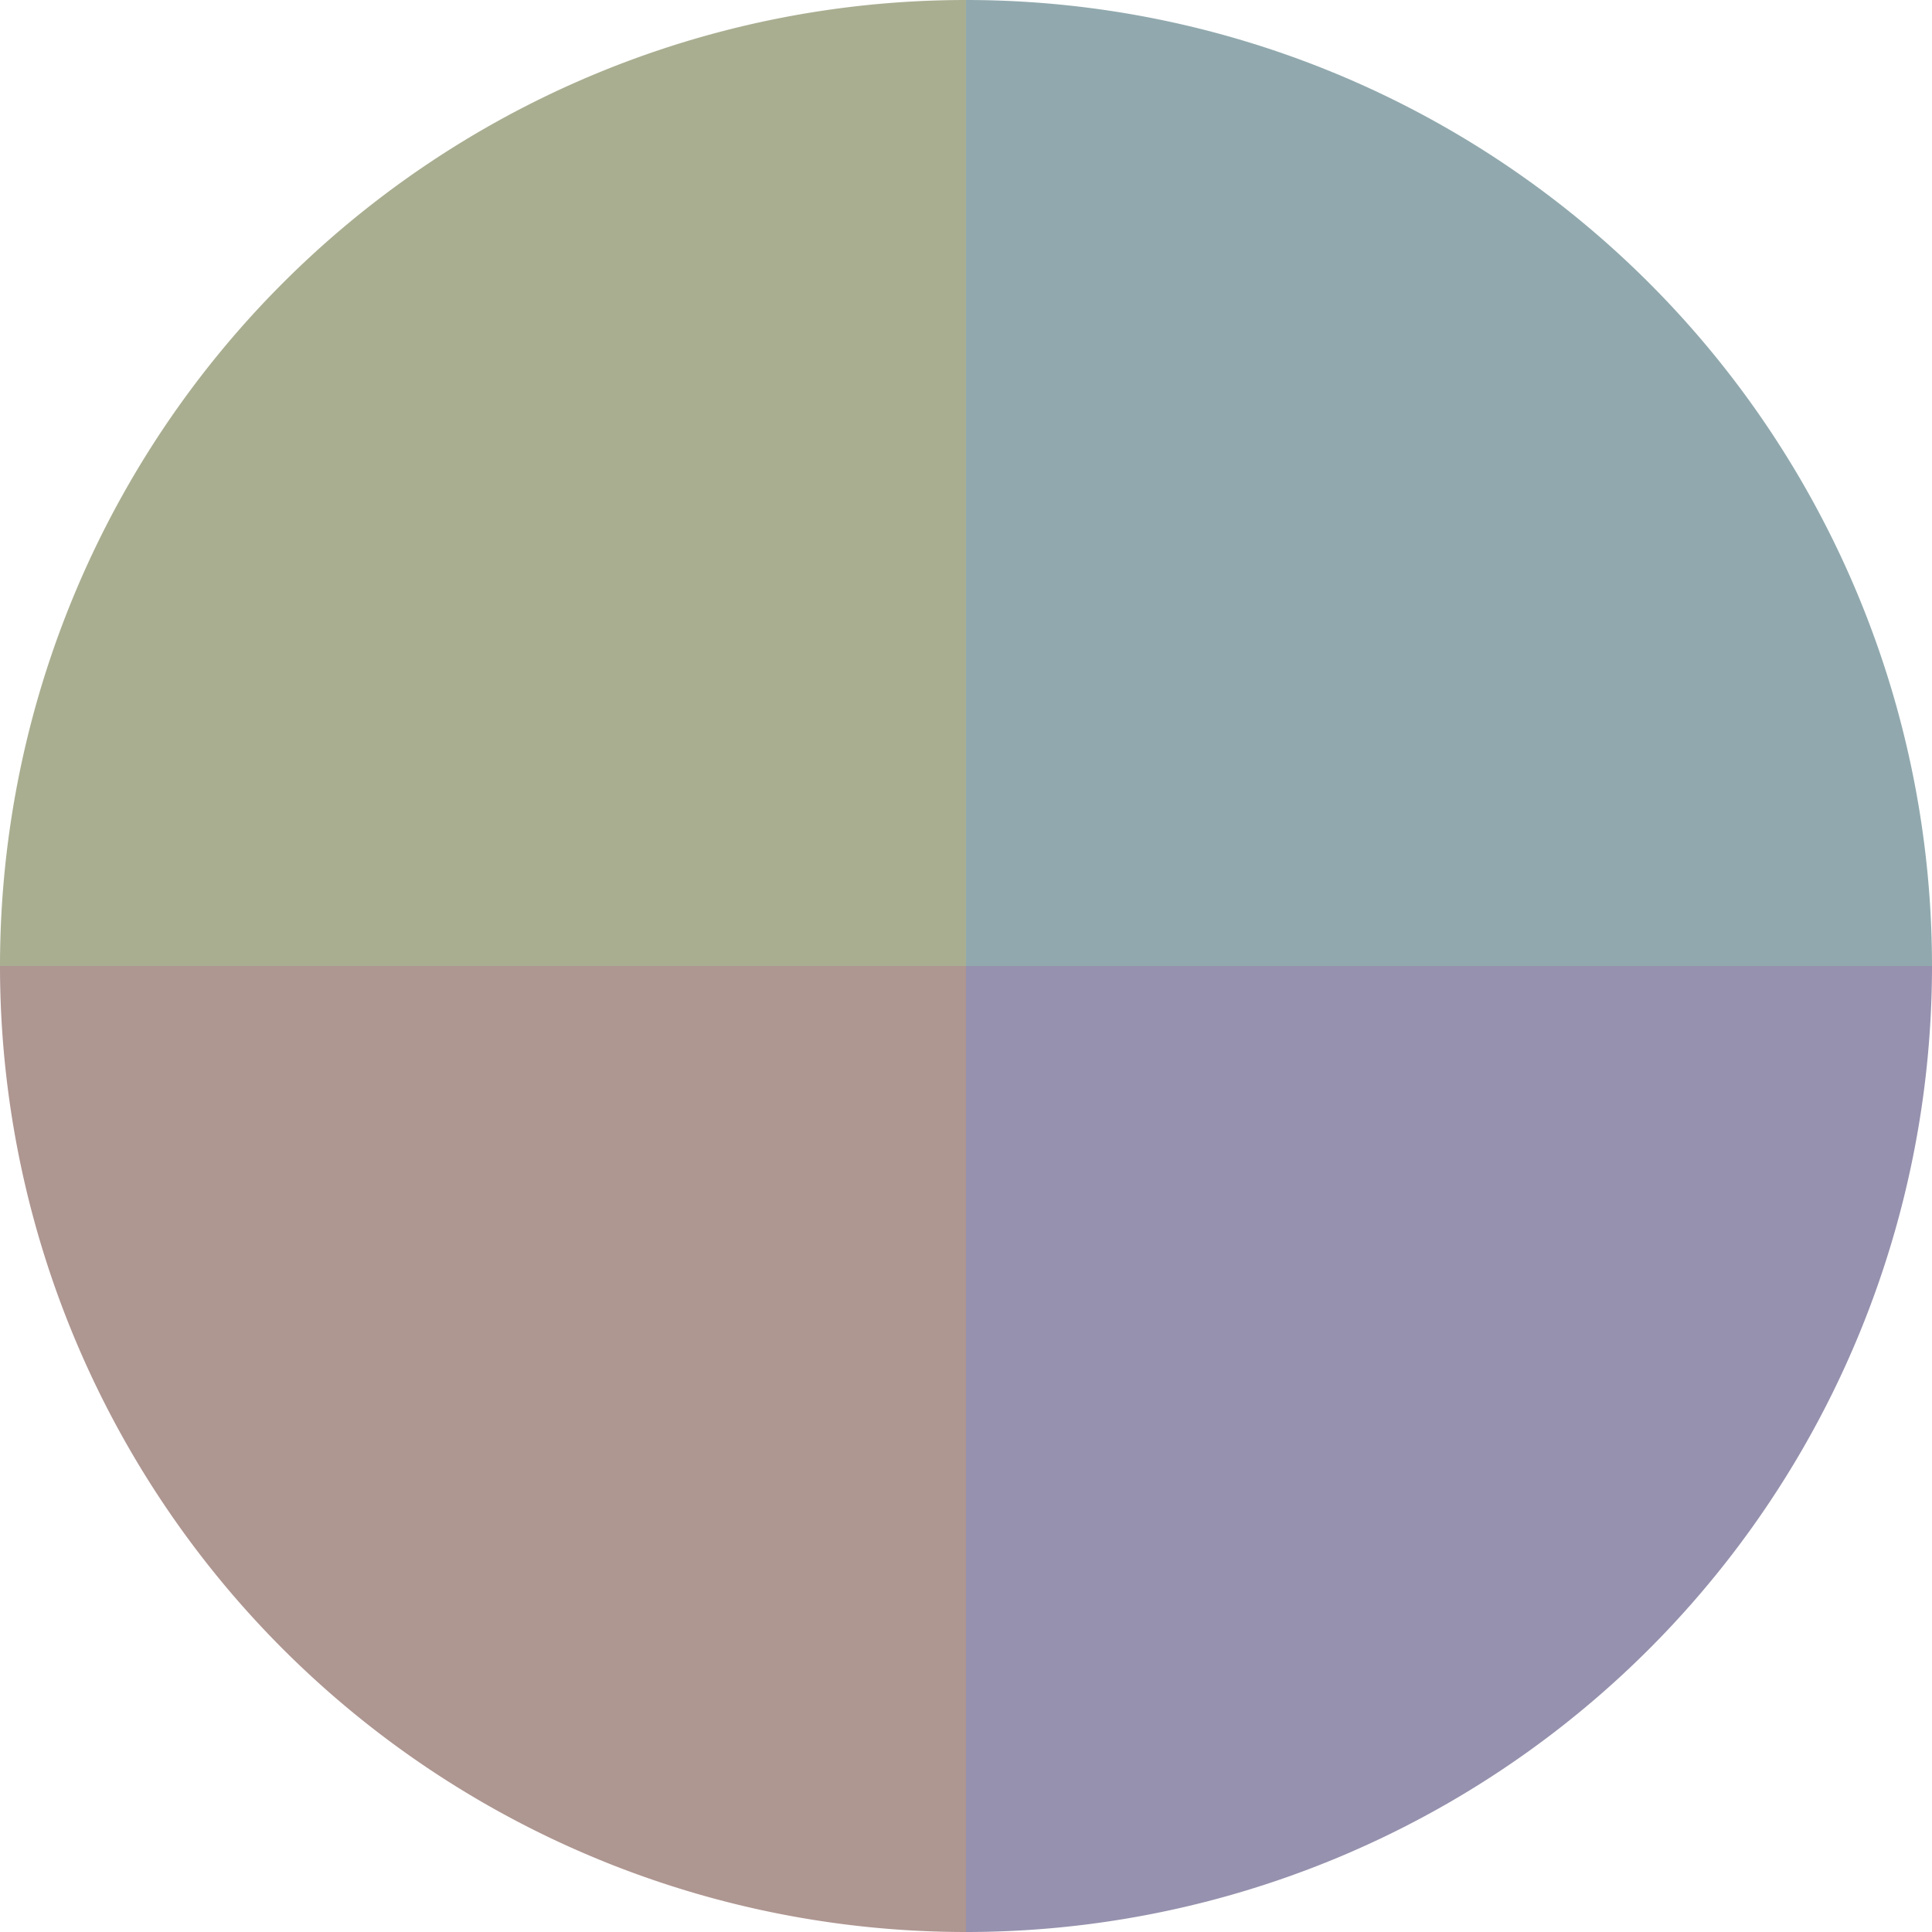<?xml version="1.0" standalone="no"?>
<svg width="500" height="500" viewBox="-1 -1 2 2" xmlns="http://www.w3.org/2000/svg">
        <path d="M 0 -1 
             A 1,1 0 0,1 1 0             L 0,0
             z" fill="#91a9ae" />
            <path d="M 1 0 
             A 1,1 0 0,1 0 1             L 0,0
             z" fill="#9691ae" />
            <path d="M 0 1 
             A 1,1 0 0,1 -1 0             L 0,0
             z" fill="#ae9691" />
            <path d="M -1 0 
             A 1,1 0 0,1 -0 -1             L 0,0
             z" fill="#a9ae91" />
    </svg>
